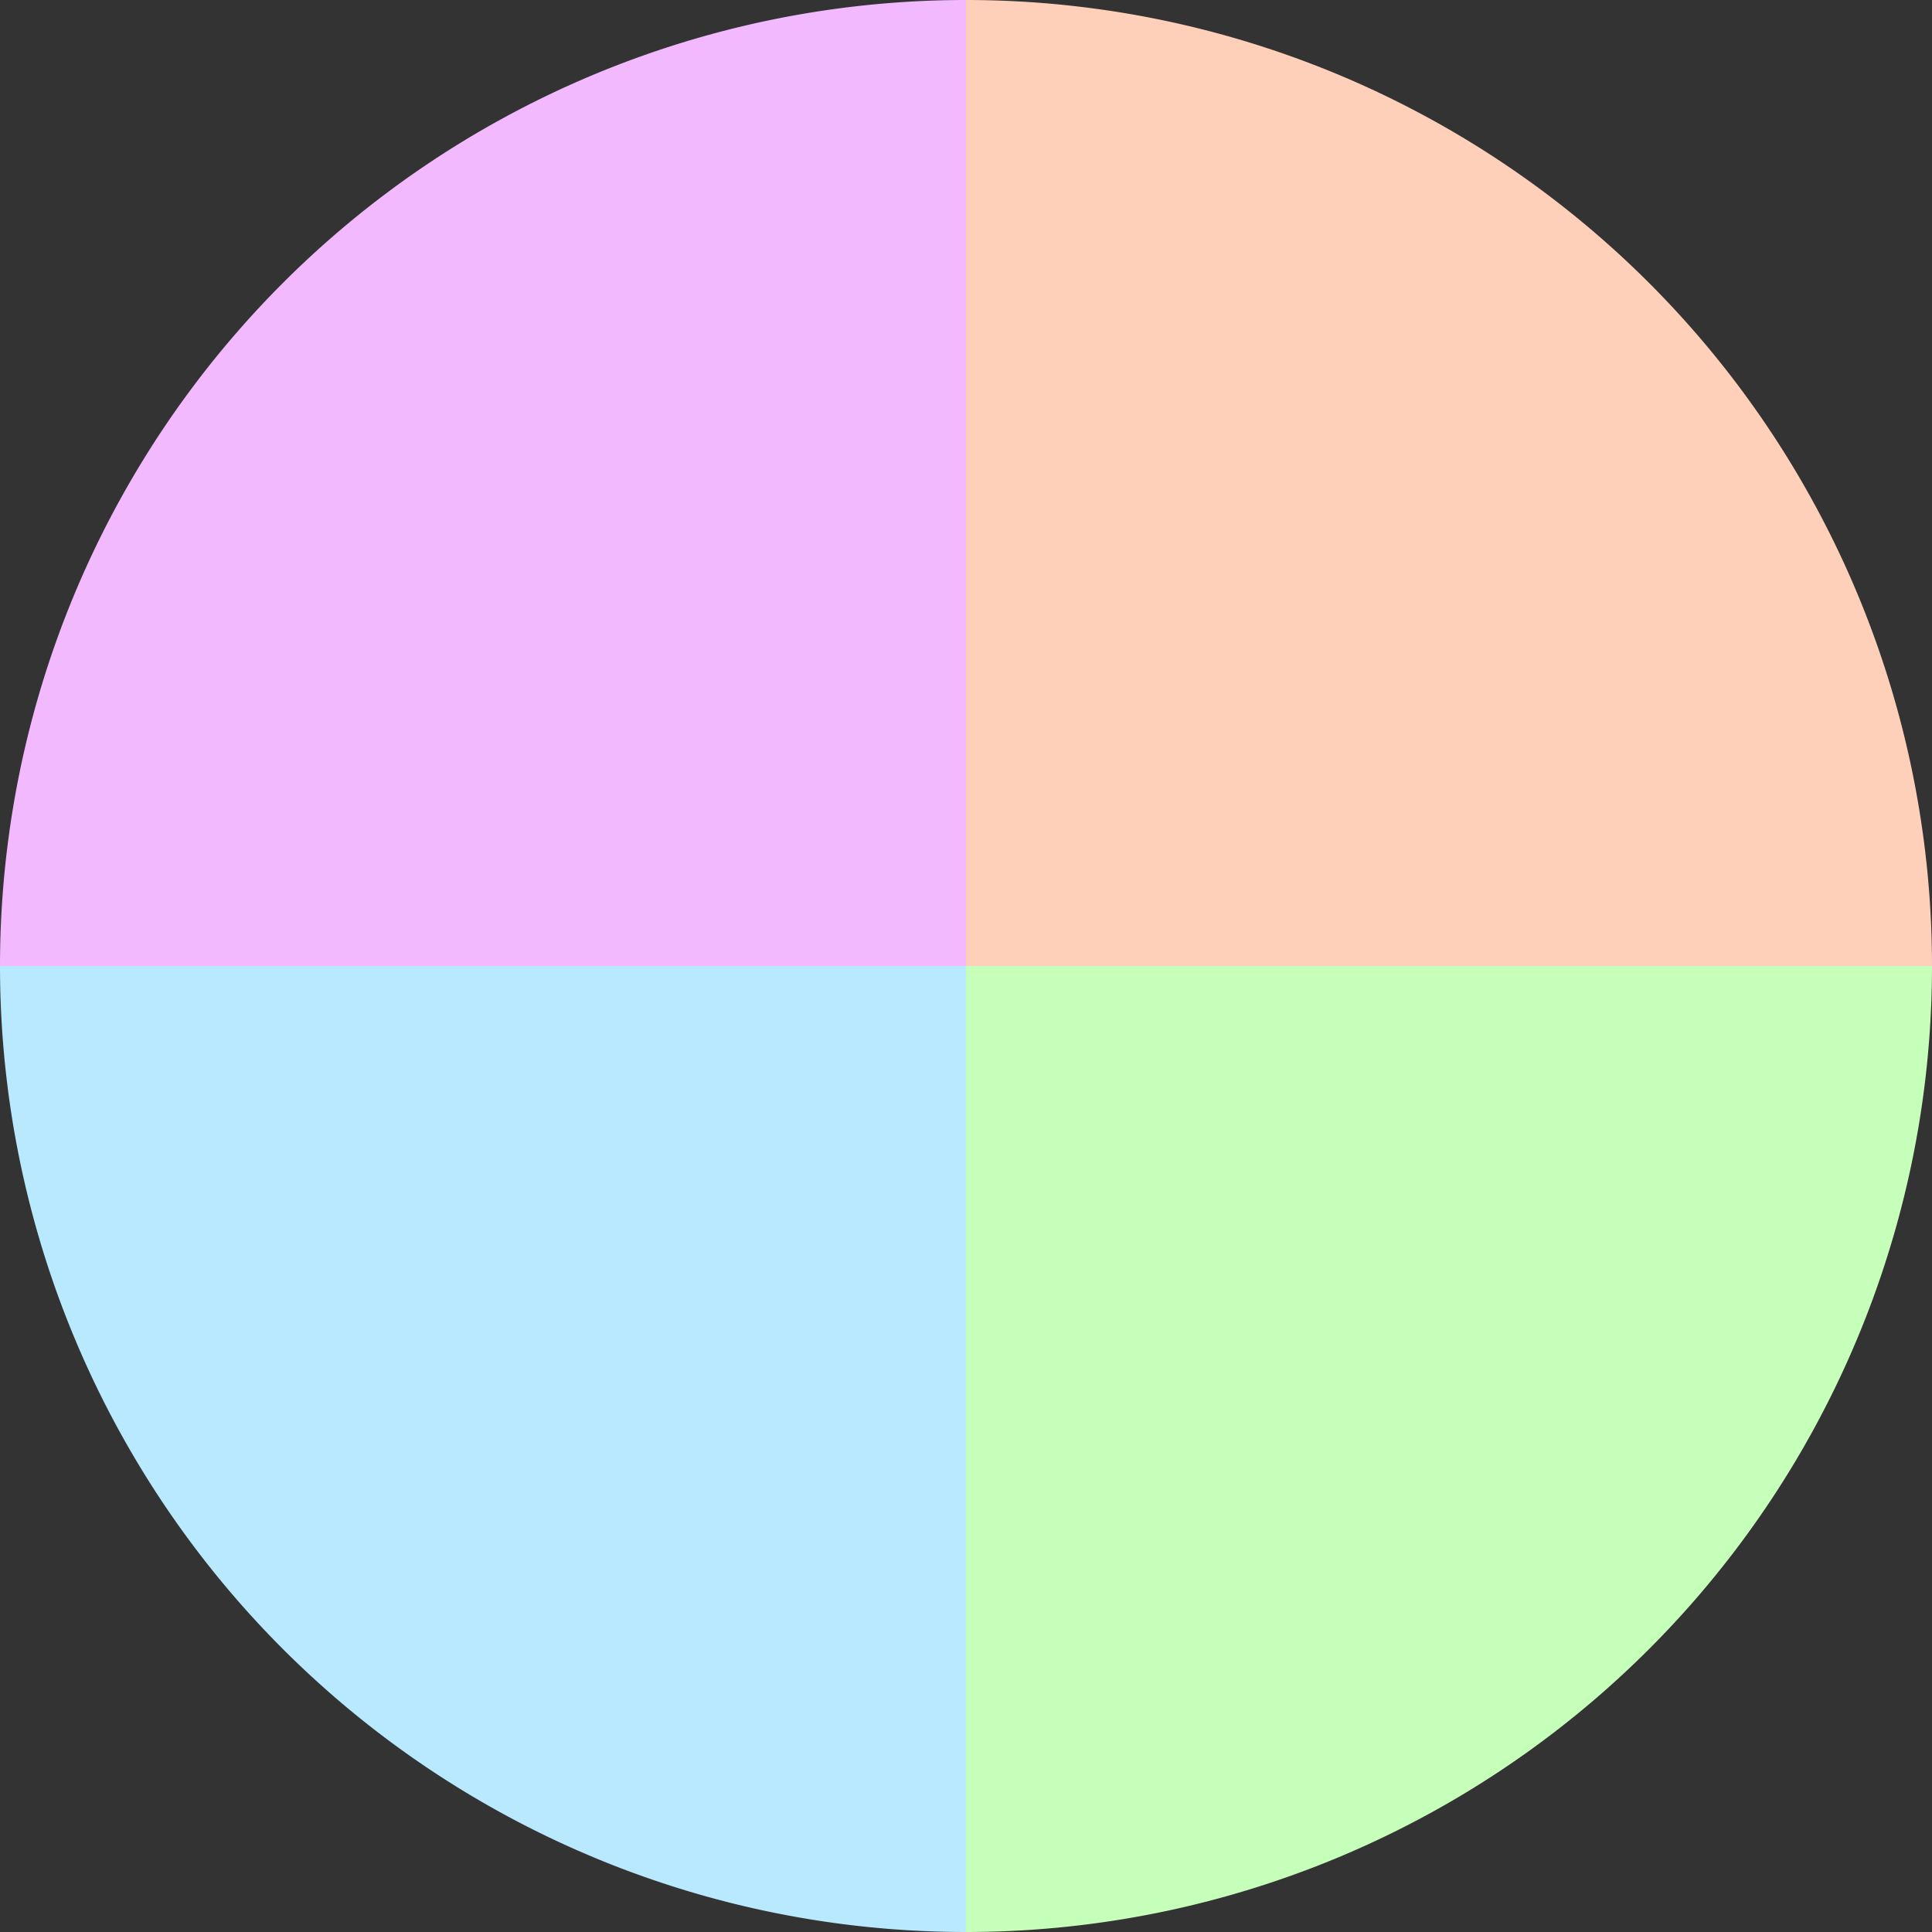 <?xml version="1.0" standalone="no"?>
<svg width="500" height="500" viewBox="-1 -1 2 2" xmlns="http://www.w3.org/2000/svg">
        <rect x="-1" y="-1" width="2" height="2" fill="#333333" stroke="none"/>
        <path d="M 0 -1 
             A 1,1 0 0,1 1 0             L 0,0
             z" fill="#ffd0b9" />
            <path d="M 1 0 
             A 1,1 0 0,1 0 1             L 0,0
             z" fill="#c6ffb9" />
            <path d="M 0 1 
             A 1,1 0 0,1 -1 0             L 0,0
             z" fill="#b9e9ff" />
            <path d="M -1 0 
             A 1,1 0 0,1 -0 -1             L 0,0
             z" fill="#f2b9ff" />
    </svg>
